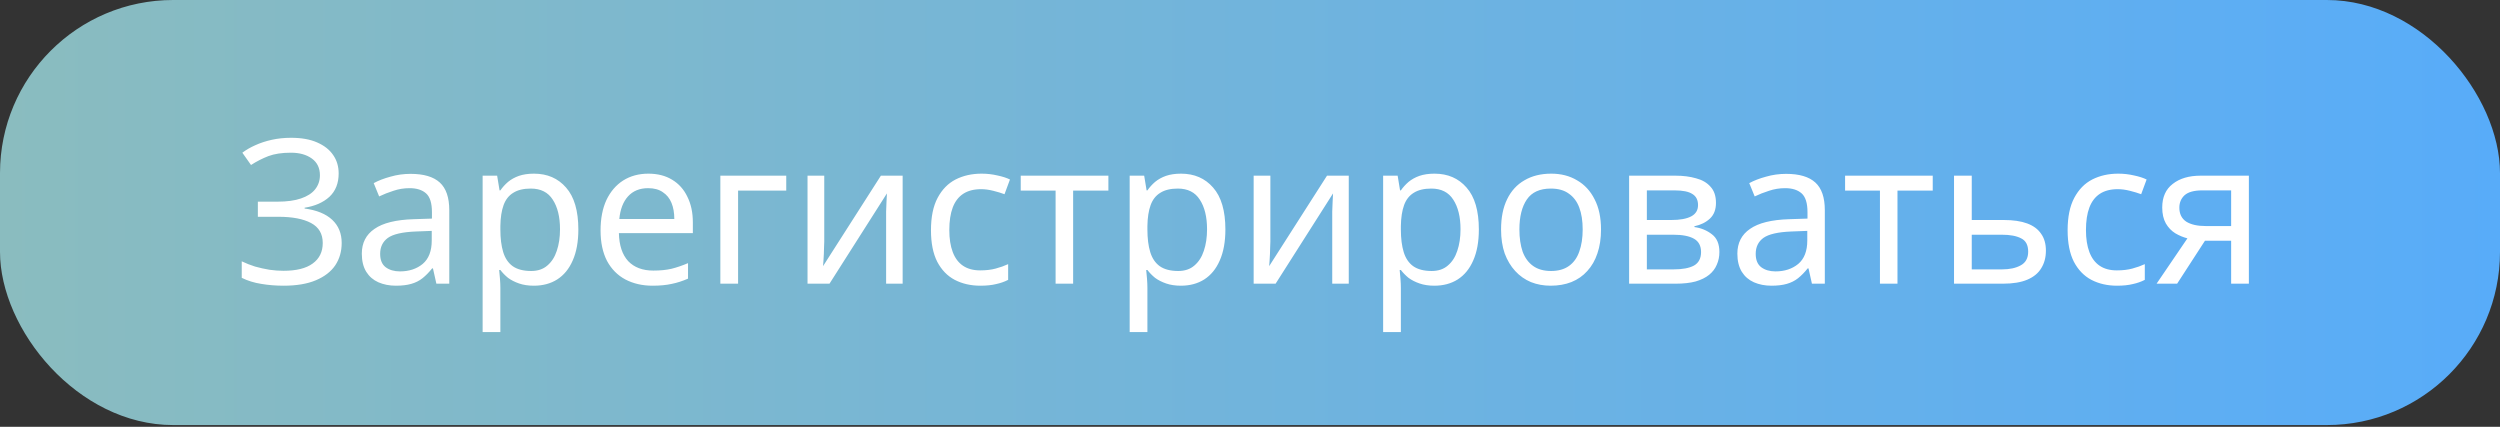 <?xml version="1.0" encoding="UTF-8"?> <svg xmlns="http://www.w3.org/2000/svg" width="574" height="98" viewBox="0 0 574 98" fill="none"><rect x="0" y="0" width="574" height="98" fill="#333333" stroke="none"/> <rect width="574" height="97.594" rx="39.761" fill="url(#paint0_linear_118_769)"></rect> <path d="M77.757 39.826C77.757 42.077 77.048 43.866 75.629 45.193C74.21 46.488 72.313 47.321 69.938 47.691V47.876C72.714 48.246 74.827 49.11 76.277 50.467C77.726 51.824 78.451 53.598 78.451 55.788C78.451 57.731 77.958 59.443 76.971 60.923C75.984 62.373 74.503 63.514 72.529 64.347C70.555 65.18 68.087 65.597 65.126 65.597C63.337 65.597 61.625 65.458 59.991 65.18C58.387 64.933 56.891 64.471 55.503 63.792V59.998C56.459 60.461 57.477 60.862 58.556 61.201C59.667 61.51 60.777 61.756 61.888 61.941C62.998 62.096 64.062 62.173 65.08 62.173C68.041 62.173 70.277 61.617 71.789 60.507C73.331 59.397 74.102 57.824 74.102 55.788C74.102 53.69 73.208 52.164 71.419 51.207C69.63 50.251 67.131 49.773 63.923 49.773H59.204V46.303H63.692C65.882 46.303 67.686 46.056 69.105 45.563C70.555 45.069 71.635 44.375 72.344 43.481C73.084 42.556 73.454 41.476 73.454 40.242C73.454 38.577 72.838 37.297 71.604 36.402C70.37 35.508 68.766 35.06 66.792 35.06C64.725 35.06 62.998 35.322 61.61 35.847C60.253 36.371 58.926 37.05 57.631 37.883L55.642 35.06C56.505 34.413 57.492 33.842 58.603 33.348C59.744 32.824 61.008 32.408 62.397 32.099C63.785 31.791 65.265 31.637 66.838 31.637C69.213 31.637 71.203 31.991 72.807 32.701C74.441 33.41 75.675 34.382 76.508 35.615C77.341 36.818 77.757 38.222 77.757 39.826ZM94.269 39.918C97.292 39.918 99.528 40.581 100.978 41.908C102.428 43.234 103.153 45.347 103.153 48.246V65.134H100.192L99.405 61.617H99.22C98.511 62.512 97.77 63.268 96.999 63.885C96.259 64.471 95.395 64.903 94.408 65.18C93.452 65.458 92.28 65.597 90.892 65.597C89.411 65.597 88.07 65.334 86.867 64.81C85.695 64.286 84.769 63.484 84.091 62.404C83.412 61.294 83.073 59.906 83.073 58.24C83.073 55.772 84.044 53.876 85.988 52.549C87.931 51.192 90.923 50.452 94.963 50.328L99.174 50.19V48.709C99.174 46.642 98.727 45.208 97.832 44.406C96.938 43.604 95.673 43.203 94.038 43.203C92.743 43.203 91.509 43.404 90.337 43.805C89.165 44.175 88.07 44.607 87.052 45.1L85.803 42.047C86.882 41.461 88.162 40.967 89.643 40.566C91.123 40.134 92.665 39.918 94.269 39.918ZM95.472 53.151C92.388 53.274 90.244 53.767 89.041 54.631C87.869 55.495 87.283 56.713 87.283 58.286C87.283 59.674 87.7 60.692 88.532 61.34C89.396 61.988 90.491 62.312 91.817 62.312C93.915 62.312 95.657 61.741 97.046 60.6C98.433 59.428 99.127 57.639 99.127 55.233V53.012L95.472 53.151ZM122.61 39.872C125.664 39.872 128.116 40.936 129.967 43.064C131.848 45.193 132.789 48.401 132.789 52.688C132.789 55.495 132.357 57.87 131.493 59.813C130.661 61.725 129.473 63.175 127.931 64.162C126.419 65.118 124.631 65.597 122.564 65.597C121.299 65.597 120.173 65.427 119.186 65.088C118.199 64.748 117.351 64.316 116.642 63.792C115.963 63.237 115.377 62.635 114.884 61.988H114.606C114.668 62.512 114.729 63.175 114.791 63.977C114.853 64.779 114.884 65.473 114.884 66.059V76.238H110.812V40.335H114.143L114.699 43.712H114.884C115.377 43.003 115.963 42.355 116.642 41.769C117.351 41.183 118.184 40.72 119.14 40.381C120.127 40.042 121.284 39.872 122.61 39.872ZM121.87 43.296C120.204 43.296 118.863 43.62 117.845 44.267C116.827 44.884 116.087 45.825 115.624 47.09C115.161 48.354 114.914 49.958 114.884 51.901V52.688C114.884 54.724 115.1 56.451 115.531 57.87C115.963 59.289 116.688 60.368 117.706 61.109C118.755 61.849 120.173 62.219 121.962 62.219C123.474 62.219 124.708 61.803 125.664 60.97C126.651 60.137 127.376 59.011 127.838 57.592C128.332 56.143 128.579 54.492 128.579 52.642C128.579 49.804 128.023 47.537 126.913 45.84C125.833 44.144 124.152 43.296 121.87 43.296ZM148.854 39.872C150.983 39.872 152.803 40.335 154.314 41.26C155.856 42.185 157.028 43.496 157.83 45.193C158.663 46.858 159.079 48.817 159.079 51.069V53.521H142.099C142.161 56.328 142.871 58.471 144.228 59.952C145.616 61.402 147.544 62.126 150.011 62.126C151.584 62.126 152.972 61.988 154.175 61.71C155.409 61.402 156.674 60.97 157.969 60.415V63.977C156.704 64.532 155.455 64.933 154.221 65.18C152.988 65.458 151.522 65.597 149.826 65.597C147.482 65.597 145.4 65.118 143.58 64.162C141.791 63.206 140.388 61.787 139.37 59.906C138.383 57.993 137.889 55.664 137.889 52.919C137.889 50.205 138.336 47.876 139.231 45.933C140.156 43.99 141.436 42.494 143.071 41.445C144.737 40.396 146.664 39.872 148.854 39.872ZM148.808 43.203C146.865 43.203 145.323 43.836 144.181 45.1C143.071 46.334 142.408 48.061 142.192 50.282H154.823C154.823 48.863 154.607 47.629 154.175 46.581C153.743 45.532 153.08 44.715 152.186 44.129C151.322 43.512 150.196 43.203 148.808 43.203ZM180.522 40.335V43.758H169.464V65.134H165.393V40.335H180.522ZM189.249 55.464C189.249 55.742 189.233 56.143 189.203 56.667C189.203 57.16 189.187 57.7 189.156 58.286C189.125 58.842 189.095 59.381 189.064 59.906C189.033 60.399 189.002 60.8 188.971 61.109L202.25 40.335H207.247V65.134H203.453V50.513C203.453 50.02 203.453 49.372 203.453 48.57C203.484 47.768 203.514 46.982 203.545 46.211C203.576 45.409 203.607 44.807 203.638 44.406L190.452 65.134H185.409V40.335H189.249V55.464ZM225.086 65.597C222.896 65.597 220.938 65.149 219.21 64.255C217.514 63.36 216.172 61.972 215.185 60.091C214.229 58.209 213.751 55.803 213.751 52.873C213.751 49.819 214.26 47.336 215.278 45.424C216.295 43.512 217.668 42.108 219.395 41.214C221.153 40.319 223.143 39.872 225.364 39.872C226.628 39.872 227.847 40.011 229.019 40.288C230.191 40.535 231.147 40.844 231.887 41.214L230.638 44.591C229.898 44.314 229.034 44.051 228.047 43.805C227.06 43.558 226.135 43.435 225.271 43.435C223.606 43.435 222.233 43.789 221.153 44.499C220.074 45.208 219.272 46.257 218.748 47.645C218.223 49.033 217.961 50.76 217.961 52.827C217.961 54.801 218.223 56.482 218.748 57.87C219.272 59.258 220.059 60.307 221.107 61.016C222.156 61.725 223.467 62.08 225.04 62.08C226.397 62.08 227.585 61.941 228.602 61.664C229.651 61.386 230.607 61.047 231.471 60.646V64.255C230.638 64.686 229.713 65.01 228.695 65.226C227.708 65.473 226.505 65.597 225.086 65.597ZM254.487 43.758H246.391V65.134H242.365V43.758H234.361V40.335H254.487V43.758ZM271.171 39.872C274.224 39.872 276.676 40.936 278.527 43.064C280.409 45.193 281.349 48.401 281.349 52.688C281.349 55.495 280.918 57.87 280.054 59.813C279.221 61.725 278.034 63.175 276.491 64.162C274.98 65.118 273.191 65.597 271.124 65.597C269.86 65.597 268.734 65.427 267.747 65.088C266.76 64.748 265.912 64.316 265.202 63.792C264.524 63.237 263.938 62.635 263.444 61.988H263.166C263.228 62.512 263.29 63.175 263.352 63.977C263.413 64.779 263.444 65.473 263.444 66.059V76.238H259.373V40.335H262.704L263.259 43.712H263.444C263.938 43.003 264.524 42.355 265.202 41.769C265.912 41.183 266.744 40.72 267.701 40.381C268.688 40.042 269.844 39.872 271.171 39.872ZM270.43 43.296C268.765 43.296 267.423 43.62 266.405 44.267C265.387 44.884 264.647 45.825 264.184 47.09C263.722 48.354 263.475 49.958 263.444 51.901V52.688C263.444 54.724 263.66 56.451 264.092 57.87C264.524 59.289 265.248 60.368 266.266 61.109C267.315 61.849 268.734 62.219 270.523 62.219C272.034 62.219 273.268 61.803 274.224 60.97C275.211 60.137 275.936 59.011 276.399 57.592C276.892 56.143 277.139 54.492 277.139 52.642C277.139 49.804 276.584 47.537 275.473 45.84C274.394 44.144 272.713 43.296 270.43 43.296ZM291.678 55.464C291.678 55.742 291.662 56.143 291.632 56.667C291.632 57.16 291.616 57.7 291.585 58.286C291.554 58.842 291.524 59.381 291.493 59.906C291.462 60.399 291.431 60.8 291.4 61.109L304.679 40.335H309.676V65.134H305.882V50.513C305.882 50.02 305.882 49.372 305.882 48.57C305.913 47.768 305.943 46.982 305.974 46.211C306.005 45.409 306.036 44.807 306.067 44.406L292.881 65.134H287.838V40.335H291.678V55.464ZM329.366 39.872C332.42 39.872 334.872 40.936 336.722 43.064C338.604 45.193 339.545 48.401 339.545 52.688C339.545 55.495 339.113 57.87 338.249 59.813C337.416 61.725 336.229 63.175 334.687 64.162C333.175 65.118 331.386 65.597 329.32 65.597C328.055 65.597 326.929 65.427 325.942 65.088C324.955 64.748 324.107 64.316 323.397 63.792C322.719 63.237 322.133 62.635 321.639 61.988H321.362C321.423 62.512 321.485 63.175 321.547 63.977C321.608 64.779 321.639 65.473 321.639 66.059V76.238H317.568V40.335H320.899L321.454 43.712H321.639C322.133 43.003 322.719 42.355 323.397 41.769C324.107 41.183 324.94 40.72 325.896 40.381C326.883 40.042 328.04 39.872 329.366 39.872ZM328.626 43.296C326.96 43.296 325.618 43.62 324.6 44.267C323.583 44.884 322.842 45.825 322.38 47.09C321.917 48.354 321.67 49.958 321.639 51.901V52.688C321.639 54.724 321.855 56.451 322.287 57.87C322.719 59.289 323.444 60.368 324.462 61.109C325.51 61.849 326.929 62.219 328.718 62.219C330.23 62.219 331.463 61.803 332.42 60.97C333.407 60.137 334.131 59.011 334.594 57.592C335.088 56.143 335.334 54.492 335.334 52.642C335.334 49.804 334.779 47.537 333.669 45.84C332.589 44.144 330.908 43.296 328.626 43.296ZM367.593 52.688C367.593 54.755 367.316 56.59 366.76 58.194C366.236 59.767 365.465 61.109 364.447 62.219C363.46 63.329 362.242 64.178 360.792 64.764C359.373 65.319 357.785 65.597 356.027 65.597C354.392 65.597 352.88 65.319 351.492 64.764C350.104 64.178 348.901 63.329 347.884 62.219C346.866 61.109 346.064 59.767 345.478 58.194C344.922 56.59 344.645 54.755 344.645 52.688C344.645 49.943 345.108 47.629 346.033 45.748C346.958 43.836 348.285 42.386 350.012 41.399C351.739 40.381 353.79 39.872 356.165 39.872C358.417 39.872 360.391 40.381 362.088 41.399C363.815 42.386 365.157 43.836 366.113 45.748C367.1 47.629 367.593 49.943 367.593 52.688ZM348.855 52.688C348.855 54.631 349.102 56.328 349.595 57.777C350.12 59.196 350.922 60.291 352.001 61.062C353.081 61.833 354.453 62.219 356.119 62.219C357.785 62.219 359.157 61.833 360.237 61.062C361.316 60.291 362.103 59.196 362.596 57.777C363.121 56.328 363.383 54.631 363.383 52.688C363.383 50.714 363.121 49.033 362.596 47.645C362.072 46.257 361.27 45.193 360.191 44.452C359.142 43.681 357.769 43.296 356.073 43.296C353.544 43.296 351.708 44.129 350.567 45.794C349.426 47.46 348.855 49.758 348.855 52.688ZM393.987 46.581C393.987 48.123 393.524 49.326 392.599 50.19C391.674 51.053 390.486 51.639 389.037 51.948V52.133C390.579 52.349 391.921 52.904 393.062 53.798C394.203 54.662 394.774 56.019 394.774 57.87C394.774 58.919 394.573 59.89 394.172 60.785C393.802 61.679 393.216 62.45 392.414 63.098C391.612 63.746 390.579 64.255 389.314 64.625C388.05 64.964 386.523 65.134 384.734 65.134H374.046V40.335H384.687C386.446 40.335 388.019 40.535 389.407 40.936C390.826 41.306 391.936 41.954 392.738 42.879C393.571 43.774 393.987 45.008 393.987 46.581ZM390.563 57.87C390.563 56.451 390.024 55.433 388.944 54.816C387.864 54.199 386.276 53.891 384.179 53.891H378.118V61.849H384.271C386.307 61.849 387.864 61.556 388.944 60.97C390.024 60.353 390.563 59.32 390.563 57.87ZM389.869 47.09C389.869 45.918 389.438 45.069 388.574 44.545C387.741 43.99 386.369 43.712 384.456 43.712H378.118V50.513H383.716C385.721 50.513 387.248 50.236 388.296 49.681C389.345 49.125 389.869 48.262 389.869 47.09ZM410.096 39.918C413.119 39.918 415.355 40.581 416.805 41.908C418.254 43.234 418.979 45.347 418.979 48.246V65.134H416.018L415.232 61.617H415.047C414.337 62.512 413.597 63.268 412.826 63.885C412.086 64.471 411.222 64.903 410.235 65.18C409.279 65.458 408.107 65.597 406.719 65.597C405.238 65.597 403.896 65.334 402.693 64.81C401.521 64.286 400.596 63.484 399.917 62.404C399.239 61.294 398.899 59.906 398.899 58.24C398.899 55.772 399.871 53.876 401.814 52.549C403.757 51.192 406.749 50.452 410.79 50.328L415 50.19V48.709C415 46.642 414.553 45.208 413.659 44.406C412.764 43.604 411.499 43.203 409.865 43.203C408.569 43.203 407.335 43.404 406.163 43.805C404.991 44.175 403.896 44.607 402.878 45.1L401.629 42.047C402.709 41.461 403.989 40.967 405.469 40.566C406.95 40.134 408.492 39.918 410.096 39.918ZM411.299 53.151C408.215 53.274 406.071 53.767 404.868 54.631C403.696 55.495 403.11 56.713 403.11 58.286C403.11 59.674 403.526 60.692 404.359 61.34C405.223 61.988 406.318 62.312 407.644 62.312C409.741 62.312 411.484 61.741 412.872 60.6C414.26 59.428 414.954 57.639 414.954 55.233V53.012L411.299 53.151ZM443.757 43.758H435.661V65.134H431.635V43.758H423.631V40.335H443.757V43.758ZM460.071 50.513C462.23 50.513 464.019 50.776 465.438 51.3C466.856 51.824 467.921 52.611 468.63 53.66C469.37 54.677 469.74 55.973 469.74 57.546C469.74 59.088 469.386 60.43 468.676 61.571C467.998 62.712 466.933 63.592 465.484 64.208C464.034 64.825 462.168 65.134 459.885 65.134H448.643V40.335H452.714V50.513H460.071ZM465.669 57.777C465.669 56.266 465.129 55.248 464.05 54.724C463.001 54.169 461.52 53.891 459.608 53.891H452.714V61.849H459.7C461.428 61.849 462.847 61.54 463.957 60.923C465.098 60.307 465.669 59.258 465.669 57.777ZM486.061 65.597C483.871 65.597 481.912 65.149 480.185 64.255C478.489 63.36 477.147 61.972 476.16 60.091C475.204 58.209 474.726 55.803 474.726 52.873C474.726 49.819 475.235 47.336 476.252 45.424C477.27 43.512 478.643 42.108 480.37 41.214C482.128 40.319 484.118 39.872 486.339 39.872C487.603 39.872 488.822 40.011 489.994 40.288C491.166 40.535 492.122 40.844 492.862 41.214L491.613 44.591C490.873 44.314 490.009 44.051 489.022 43.805C488.035 43.558 487.11 43.435 486.246 43.435C484.58 43.435 483.208 43.789 482.128 44.499C481.049 45.208 480.247 46.257 479.722 47.645C479.198 49.033 478.936 50.76 478.936 52.827C478.936 54.801 479.198 56.482 479.722 57.87C480.247 59.258 481.033 60.307 482.082 61.016C483.131 61.725 484.442 62.08 486.015 62.08C487.372 62.08 488.559 61.941 489.577 61.664C490.626 61.386 491.582 61.047 492.446 60.646V64.255C491.613 64.686 490.688 65.01 489.67 65.226C488.683 65.473 487.48 65.597 486.061 65.597ZM499.87 65.134H495.151L502.23 54.724C501.274 54.477 500.348 54.091 499.454 53.567C498.559 53.012 497.835 52.256 497.279 51.3C496.724 50.313 496.447 49.095 496.447 47.645C496.447 45.27 497.249 43.465 498.852 42.232C500.456 40.967 502.585 40.335 505.237 40.335H516.341V65.134H512.27V55.279H506.255L499.87 65.134ZM500.379 47.691C500.379 49.11 500.904 50.174 501.952 50.883C503.032 51.562 504.528 51.901 506.44 51.901H512.27V43.712H505.654C503.772 43.712 502.415 44.082 501.582 44.823C500.78 45.563 500.379 46.519 500.379 47.691Z" fill="white"></path> <defs> <linearGradient id="paint0_linear_118_769" x1="0" y1="49.4" x2="574" y2="49.4" gradientUnits="userSpaceOnUse"> <stop stop-color="#8ABCBF"></stop> <stop offset="1" stop-color="#58ACF9"></stop> </linearGradient> </defs> </svg> 